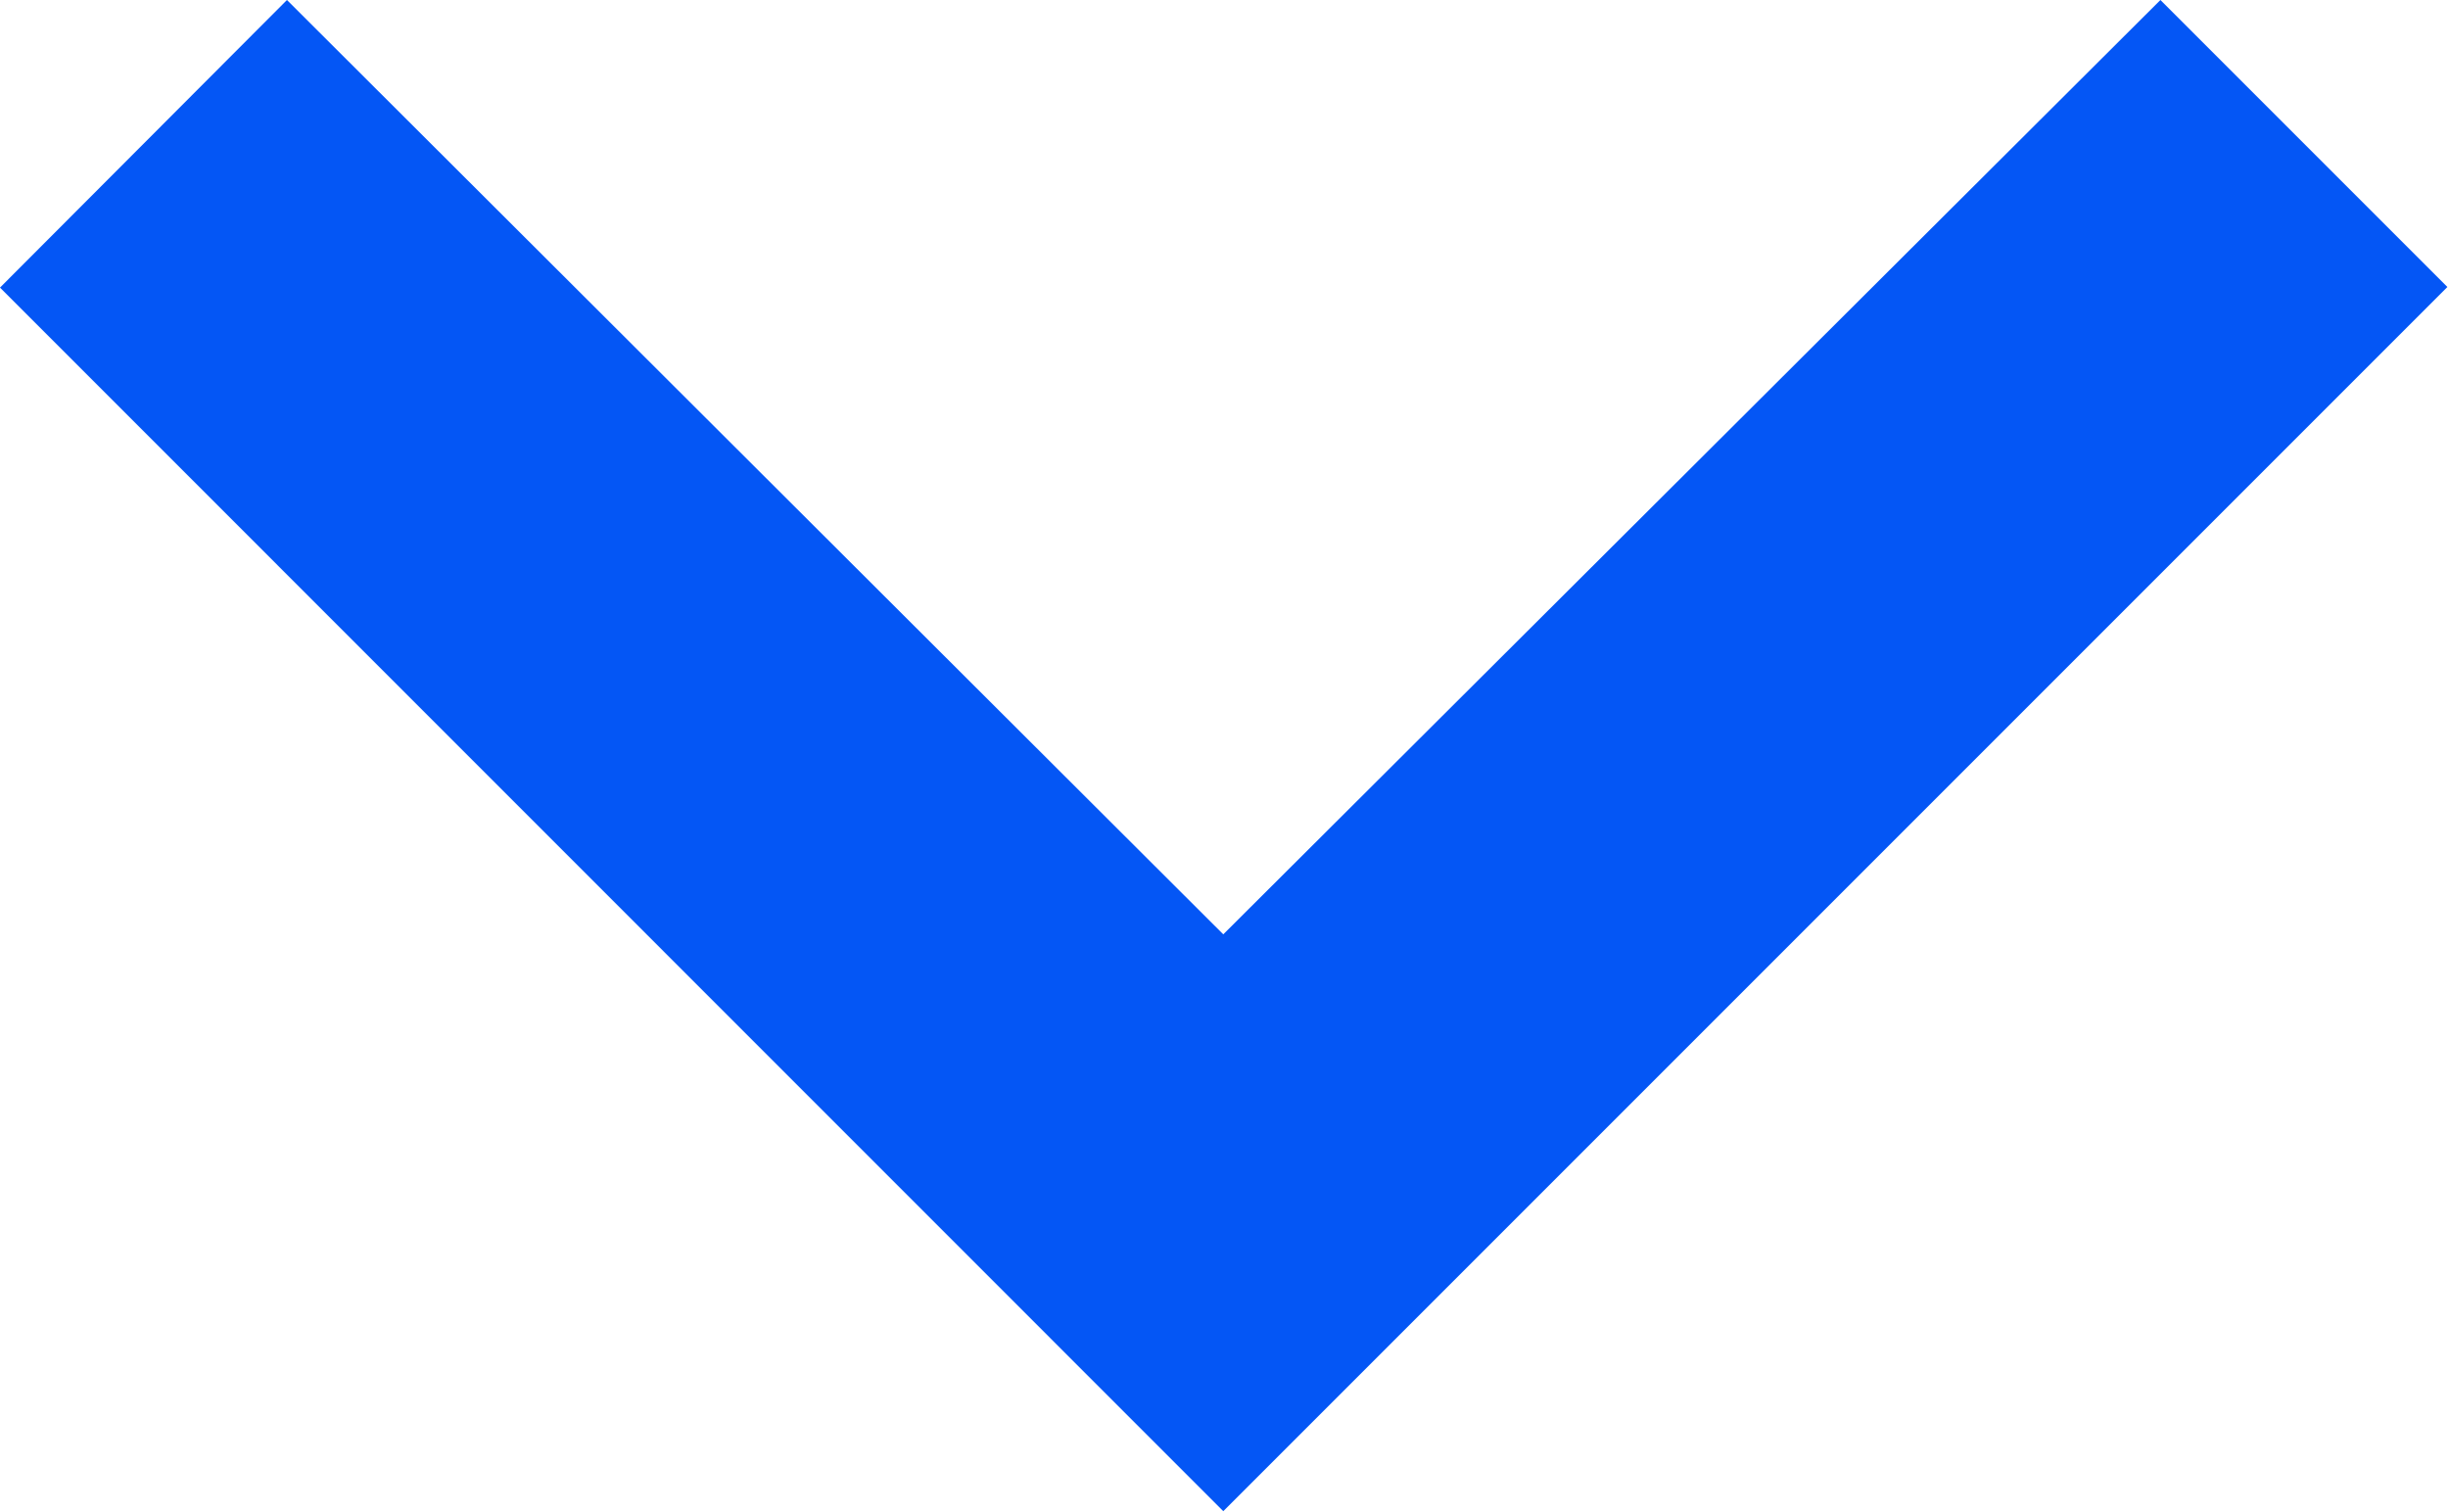 <svg xmlns="http://www.w3.org/2000/svg" width="11.943" height="7.375" viewBox="0 0 11.943 7.375">
  <path id="Icon_material-keyboard-arrow-down" data-name="Icon material-keyboard-arrow-down" d="M10.4,11.76l4.568,4.558L19.54,11.76l1.4,1.4-5.972,5.972L9,13.163Z" transform="translate(-9 -11.76)" fill="#0456f5"/>
</svg>
